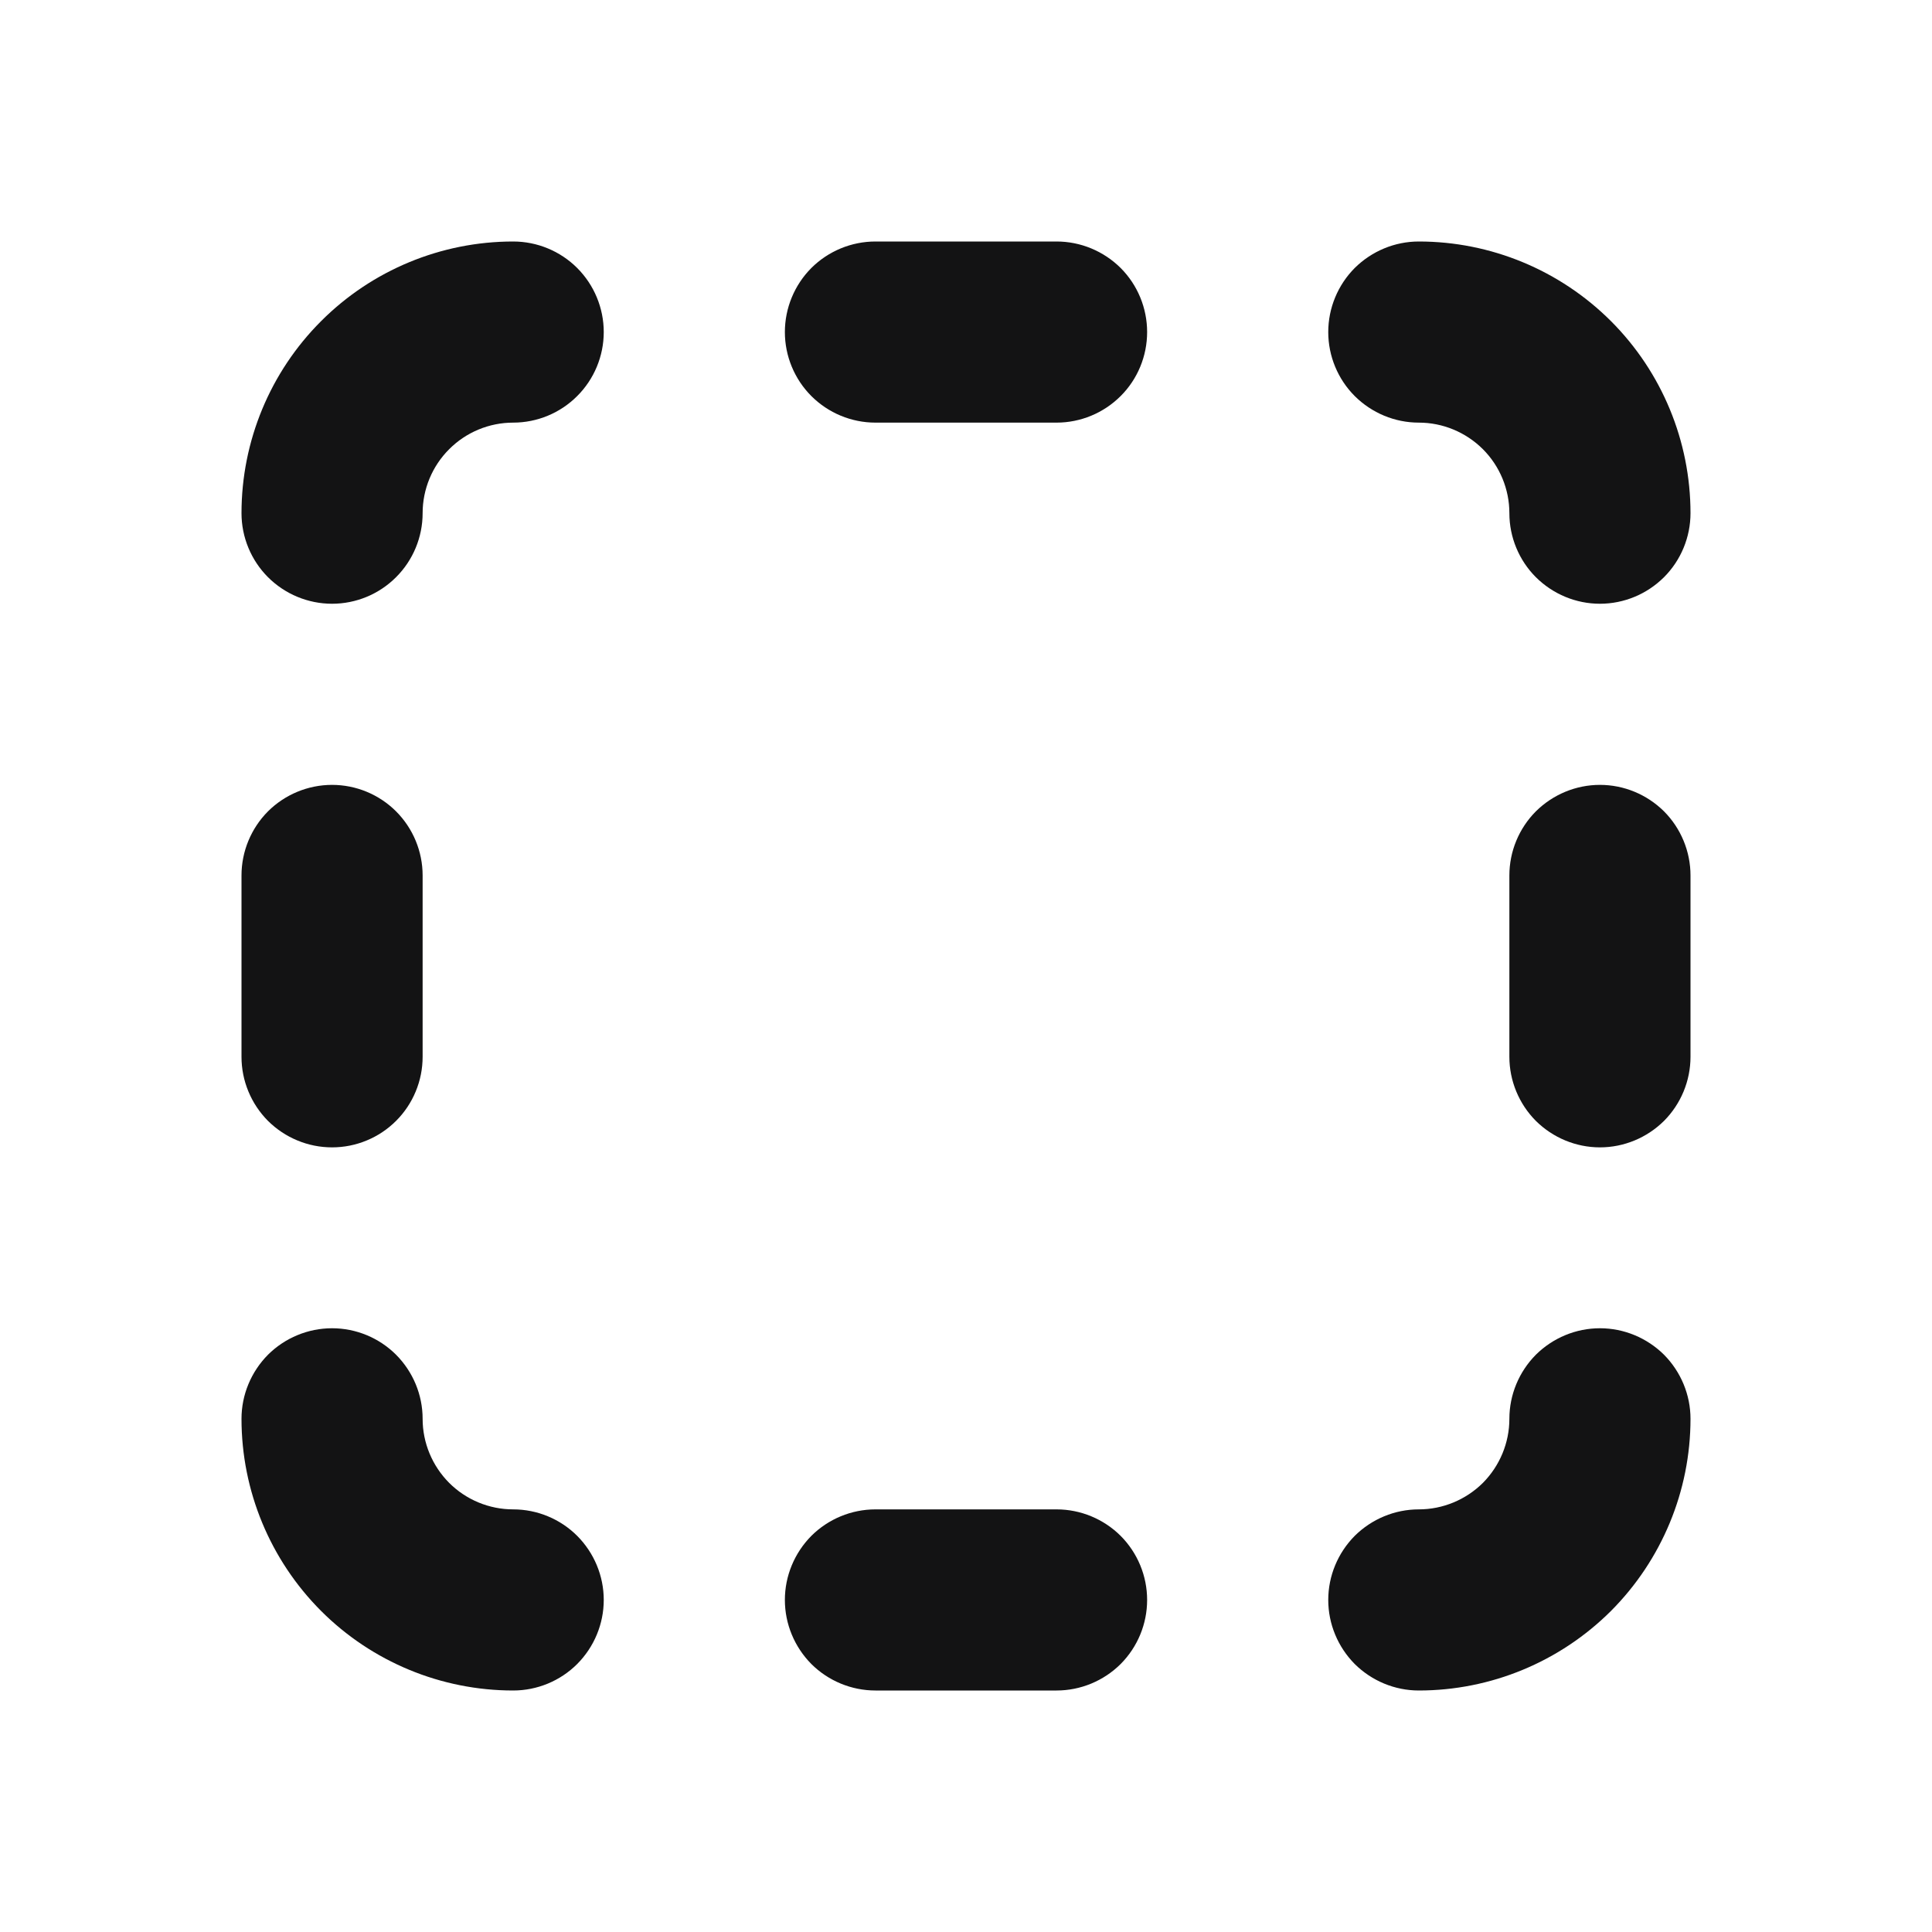 <svg xmlns="http://www.w3.org/2000/svg" width="24" height="24" viewBox="0 0 24 24" fill="none"><path d="M10.875 3C10.577 3 10.29 3.119 10.079 3.329C9.869 3.54 9.75 3.827 9.75 4.125C9.75 4.423 9.869 4.71 10.079 4.92C10.29 5.131 10.577 5.25 10.875 5.25H13.125C13.423 5.25 13.71 5.131 13.921 4.92C14.132 4.71 14.25 4.423 14.25 4.125C14.25 3.827 14.132 3.54 13.921 3.329C13.71 3.119 13.423 3 13.125 3H10.875ZM5.25 10.875C5.25 10.577 5.131 10.29 4.92 10.079C4.71 9.869 4.423 9.75 4.125 9.75C3.827 9.75 3.54 9.869 3.329 10.079C3.119 10.29 3 10.577 3 10.875V13.128C3 13.276 3.029 13.422 3.086 13.559C3.142 13.695 3.225 13.819 3.329 13.924C3.434 14.028 3.558 14.111 3.694 14.167C3.831 14.224 3.977 14.253 4.125 14.253C4.273 14.253 4.419 14.224 4.556 14.167C4.692 14.111 4.816 14.028 4.92 13.924C5.025 13.819 5.108 13.695 5.164 13.559C5.221 13.422 5.25 13.276 5.25 13.128V10.875ZM19.875 9.75C20.173 9.75 20.459 9.869 20.671 10.079C20.881 10.29 21 10.577 21 10.875V13.128C21 13.426 20.881 13.713 20.671 13.924C20.459 14.134 20.173 14.253 19.875 14.253C19.577 14.253 19.291 14.134 19.079 13.924C18.869 13.713 18.75 13.426 18.75 13.128V10.875C18.75 10.577 18.869 10.29 19.079 10.079C19.291 9.869 19.577 9.75 19.875 9.75ZM10.875 21C10.577 21 10.29 20.881 10.079 20.671C9.869 20.459 9.75 20.173 9.75 19.875C9.75 19.577 9.869 19.291 10.079 19.079C10.29 18.869 10.577 18.75 10.875 18.75H13.125C13.423 18.75 13.71 18.869 13.921 19.079C14.132 19.291 14.25 19.577 14.25 19.875C14.25 20.173 14.132 20.459 13.921 20.671C13.71 20.881 13.423 21 13.125 21H10.875ZM16.5 4.125C16.5 3.827 16.619 3.54 16.829 3.329C17.041 3.119 17.327 3 17.625 3C18.52 3 19.378 3.356 20.012 3.989C20.644 4.621 21 5.48 21 6.375C21 6.673 20.881 6.96 20.671 7.17C20.459 7.381 20.173 7.5 19.875 7.5C19.577 7.5 19.291 7.381 19.079 7.17C18.869 6.96 18.75 6.673 18.75 6.375C18.75 6.077 18.631 5.79 18.421 5.58C18.209 5.369 17.923 5.25 17.625 5.25C17.327 5.25 17.041 5.131 16.829 4.92C16.619 4.71 16.5 4.423 16.5 4.125ZM17.625 21C17.327 21 17.041 20.881 16.829 20.671C16.619 20.459 16.5 20.173 16.5 19.875C16.5 19.577 16.619 19.291 16.829 19.079C17.041 18.869 17.327 18.75 17.625 18.75C17.923 18.75 18.209 18.631 18.421 18.421C18.631 18.209 18.75 17.923 18.75 17.625C18.75 17.327 18.869 17.041 19.079 16.829C19.291 16.619 19.577 16.5 19.875 16.5C20.173 16.5 20.459 16.619 20.671 16.829C20.881 17.041 21 17.327 21 17.625C21 18.52 20.644 19.378 20.012 20.012C19.378 20.644 18.52 21 17.625 21ZM7.5 4.125C7.5 3.827 7.381 3.54 7.17 3.329C6.96 3.119 6.673 3 6.375 3C5.48 3 4.621 3.356 3.989 3.989C3.356 4.621 3 5.48 3 6.375C3 6.673 3.119 6.96 3.329 7.17C3.54 7.381 3.827 7.5 4.125 7.5C4.423 7.5 4.71 7.381 4.92 7.17C5.131 6.96 5.25 6.673 5.25 6.375C5.25 6.077 5.369 5.79 5.58 5.58C5.79 5.369 6.077 5.25 6.375 5.25C6.673 5.25 6.96 5.131 7.17 4.92C7.381 4.71 7.5 4.423 7.5 4.125ZM6.375 21C6.673 21 6.96 20.881 7.17 20.671C7.381 20.459 7.5 20.173 7.5 19.875C7.5 19.577 7.381 19.291 7.17 19.079C6.96 18.869 6.673 18.75 6.375 18.75C6.077 18.75 5.79 18.631 5.58 18.421C5.369 18.209 5.25 17.923 5.25 17.625C5.25 17.327 5.131 17.041 4.92 16.829C4.71 16.619 4.423 16.5 4.125 16.5C3.827 16.5 3.54 16.619 3.329 16.829C3.119 17.041 3 17.327 3 17.625C3 18.52 3.356 19.378 3.989 20.012C4.621 20.644 5.48 21 6.375 21Z" fill="#131314"></path></svg>